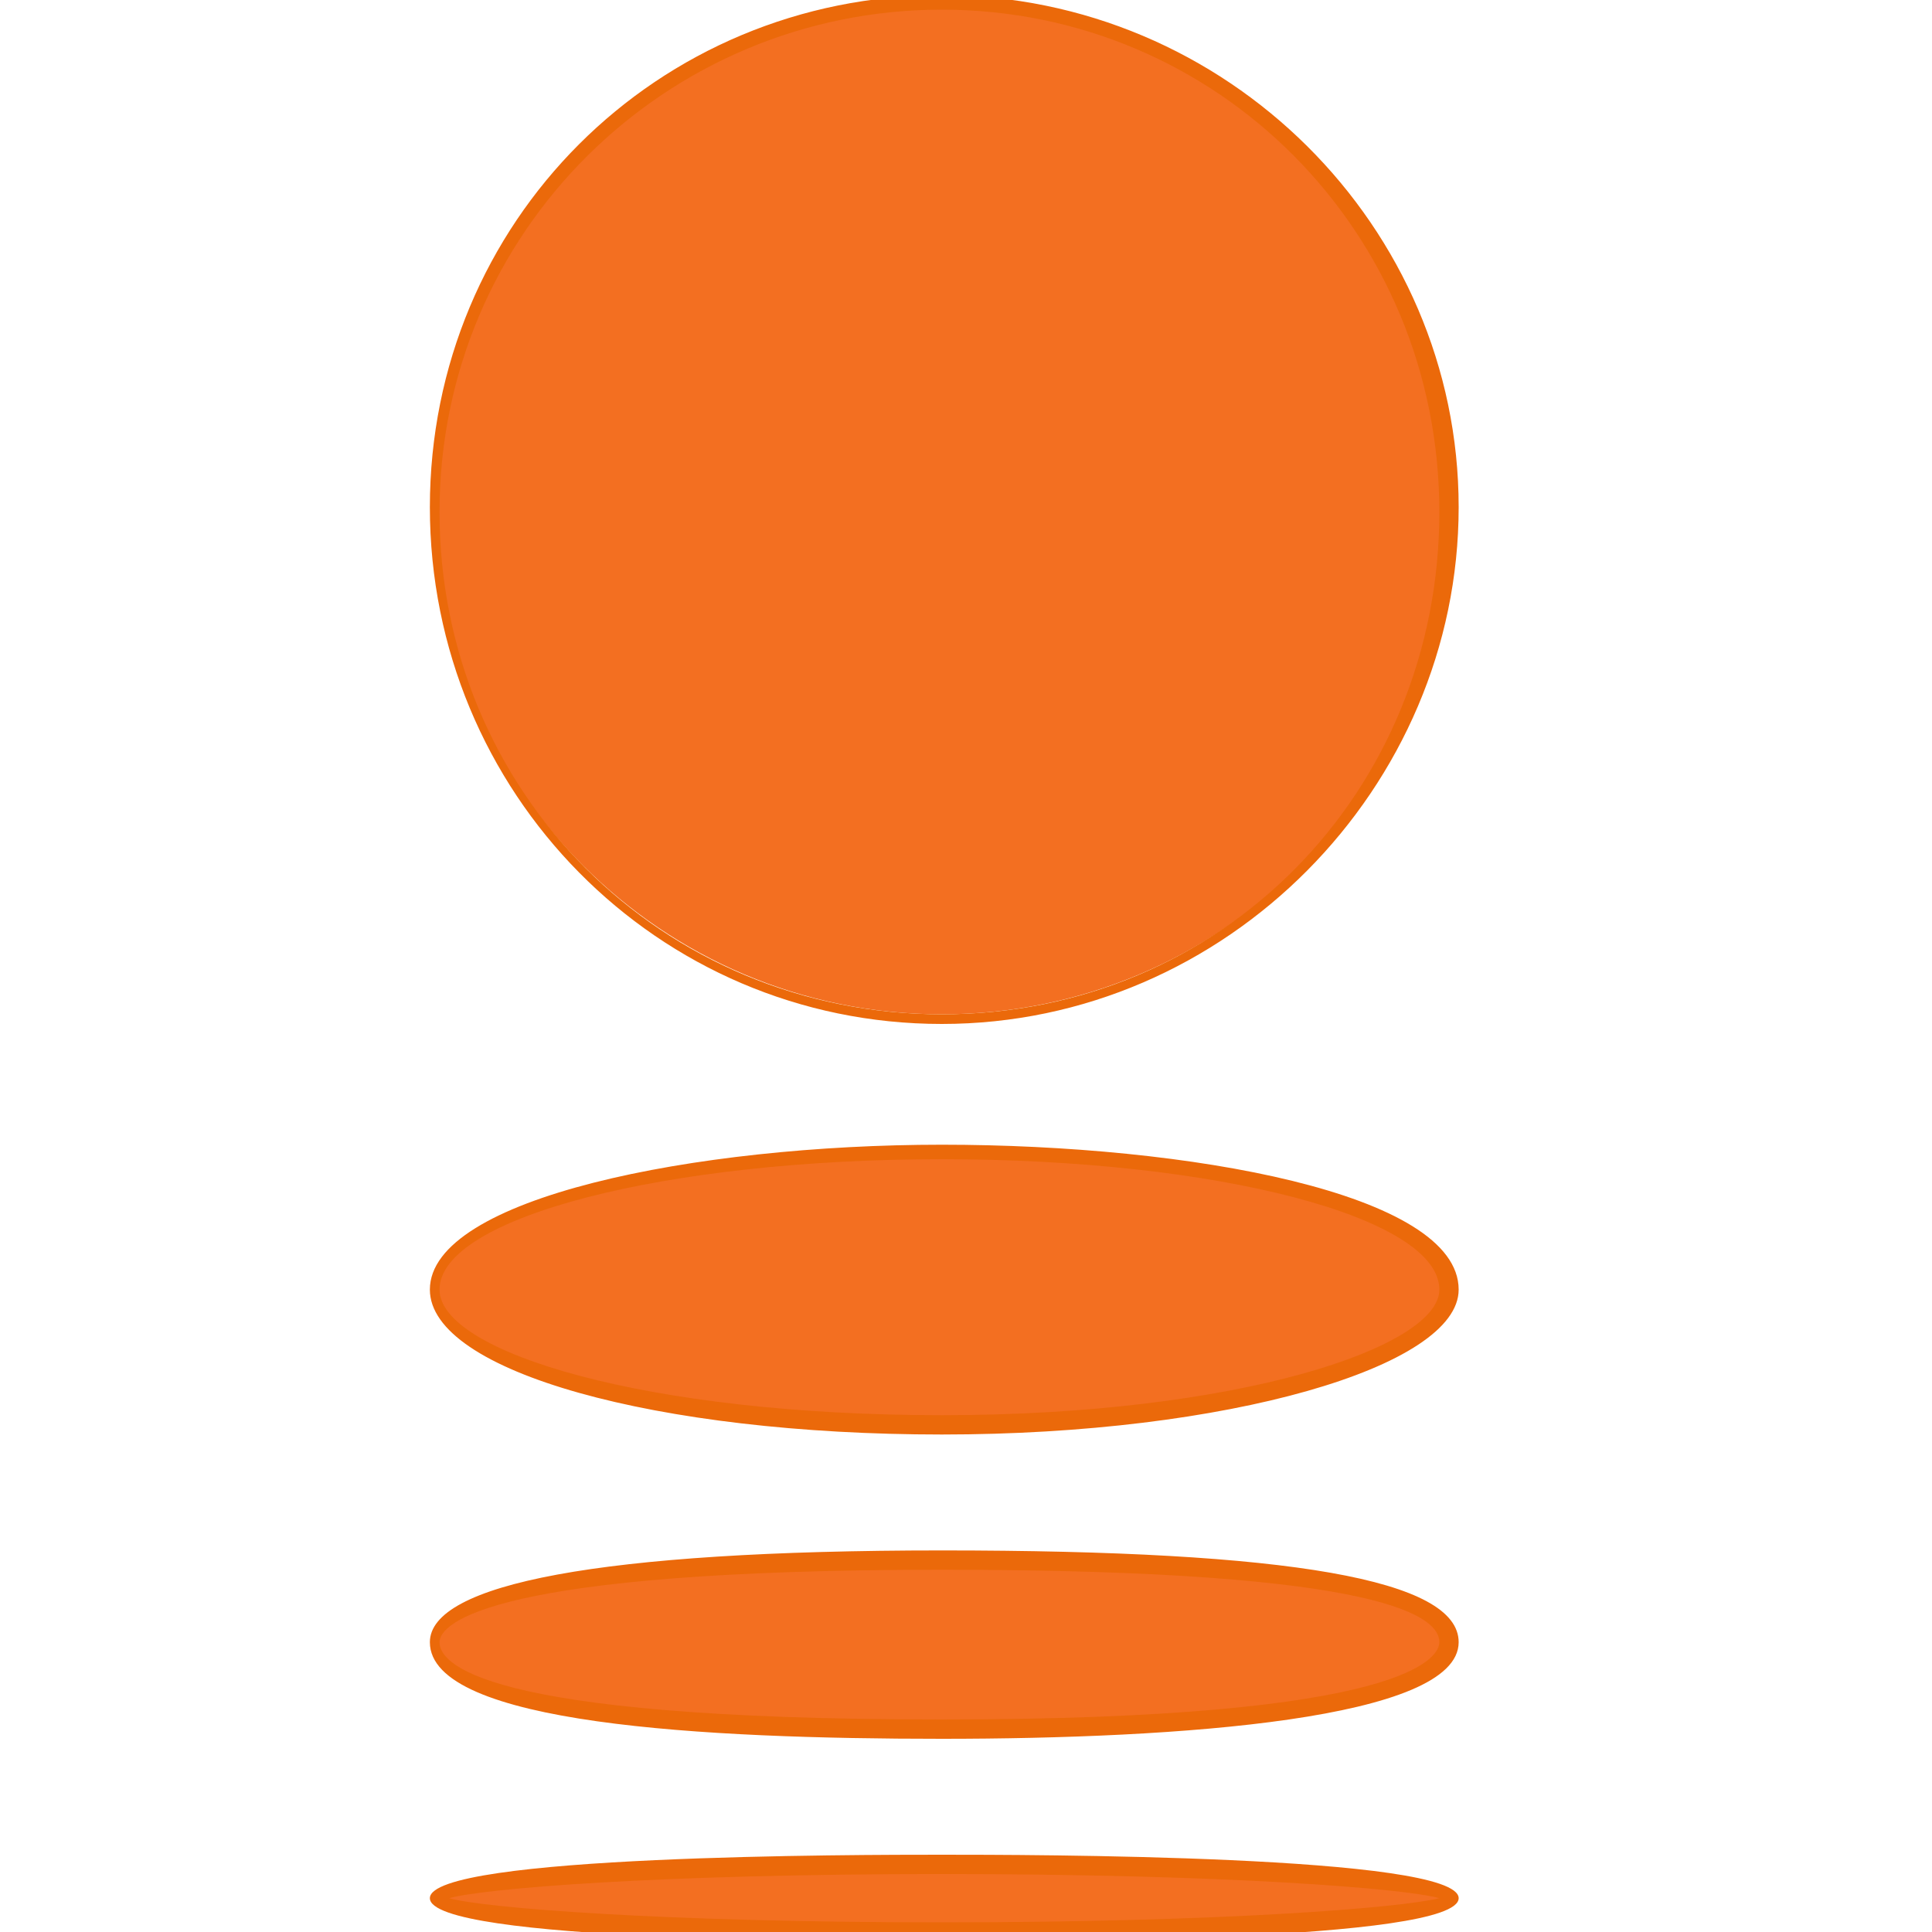 <svg width="40" height="40" viewBox="0 0 40 40" fill="none" xmlns="http://www.w3.org/2000/svg">
<g clip-path="url(#clip0)">
<path d="M19.5 21C25.299 21 30 16.299 30 10.5C30 4.701 25.299 0 19.5 0C13.701 0 9 4.701 9 10.5C9 16.299 13.701 21 19.5 21Z" fill="#F36F21"/>
<path d="M19.5 40C25.299 40 30 39.687 30 39.3C30 38.913 25.299 38.6 19.5 38.6C13.701 38.6 9 38.913 9 39.3C9 39.687 13.701 40 19.5 40Z" fill="#F36F21"/>
<path d="M9 26.7C9 28.2 13.7 29.5 19.5 29.5C25.3 29.5 30 28.2 30 26.7C30 25.1 25.3 23.9 19.5 23.9C13.7 23.9 9 25.1 9 26.7ZM19.5 32.3C27.1 32.3 30 33 30 34C30 35 27.1 35.8 19.5 35.8C11.9 35.8 9 35 9 34C9 33 11.9 32.3 19.5 32.3Z" fill="#F36F21"/>
<path d="M19.5 21.2C13.6 21.2 8.9 16.4 8.9 10.5C8.9 4.6 13.6 -0.1 19.5 -0.1C25.4 -0.1 30.2 4.7 30.2 10.5C30.2 16.3 25.4 21.2 19.5 21.2ZM19.5 0.2C13.8 0.2 9.1 4.8 9.1 10.6C9.1 16.4 13.7 21 19.5 21C25.3 21 29.8 16.4 29.8 10.6C29.8 4.8 25.2 0.2 19.5 0.2Z" fill="#EB690A"/>
<path d="M19.5 36C14.6 36 8.9 35.7 8.9 34C8.9 32.8 12.4 32.1 19.5 32.1C26.7 32.1 30.2 32.7 30.2 34C30.2 35.6 24.4 36 19.5 36ZM19.5 32.5C10.2 32.5 9.1 33.6 9.1 34C9.1 34.4 9.8 35.6 19.5 35.6C29.2 35.6 29.8 34.3 29.8 34C29.8 33.5 28.8 32.5 19.5 32.5ZM19.5 29.7C13.6 29.7 8.9 28.4 8.9 26.7C8.9 24.8 14.4 23.7 19.5 23.7C24.6 23.7 30.2 24.7 30.2 26.7C30.2 28.3 25.4 29.7 19.5 29.7ZM19.5 24C13.8 24 9.1 25.2 9.1 26.7C9.1 28 13.4 29.3 19.5 29.3C25.6 29.3 29.8 27.9 29.8 26.7C29.8 25.2 25.2 24 19.5 24Z" fill="#EB690A"/>
<path d="M19.5 40.2C17.7 40.2 8.9 40.2 8.9 39.3C8.9 38.4 17.8 38.4 19.5 38.4C21.2 38.4 30.2 38.4 30.2 39.3C30.2 40.2 21.3 40.2 19.5 40.2ZM9.3 39.3C10 39.5 13.7 39.8 19.5 39.8C25.3 39.8 29 39.5 29.8 39.3C29.1 39.1 25.4 38.8 19.5 38.8C13.6 38.8 10 39.1 9.3 39.3Z" fill="#EB690A"/>
</g>
<defs>
<clipPath id="clip0">
<rect width="40" height="40" fill="white"/>
</clipPath>
</defs>
</svg>
